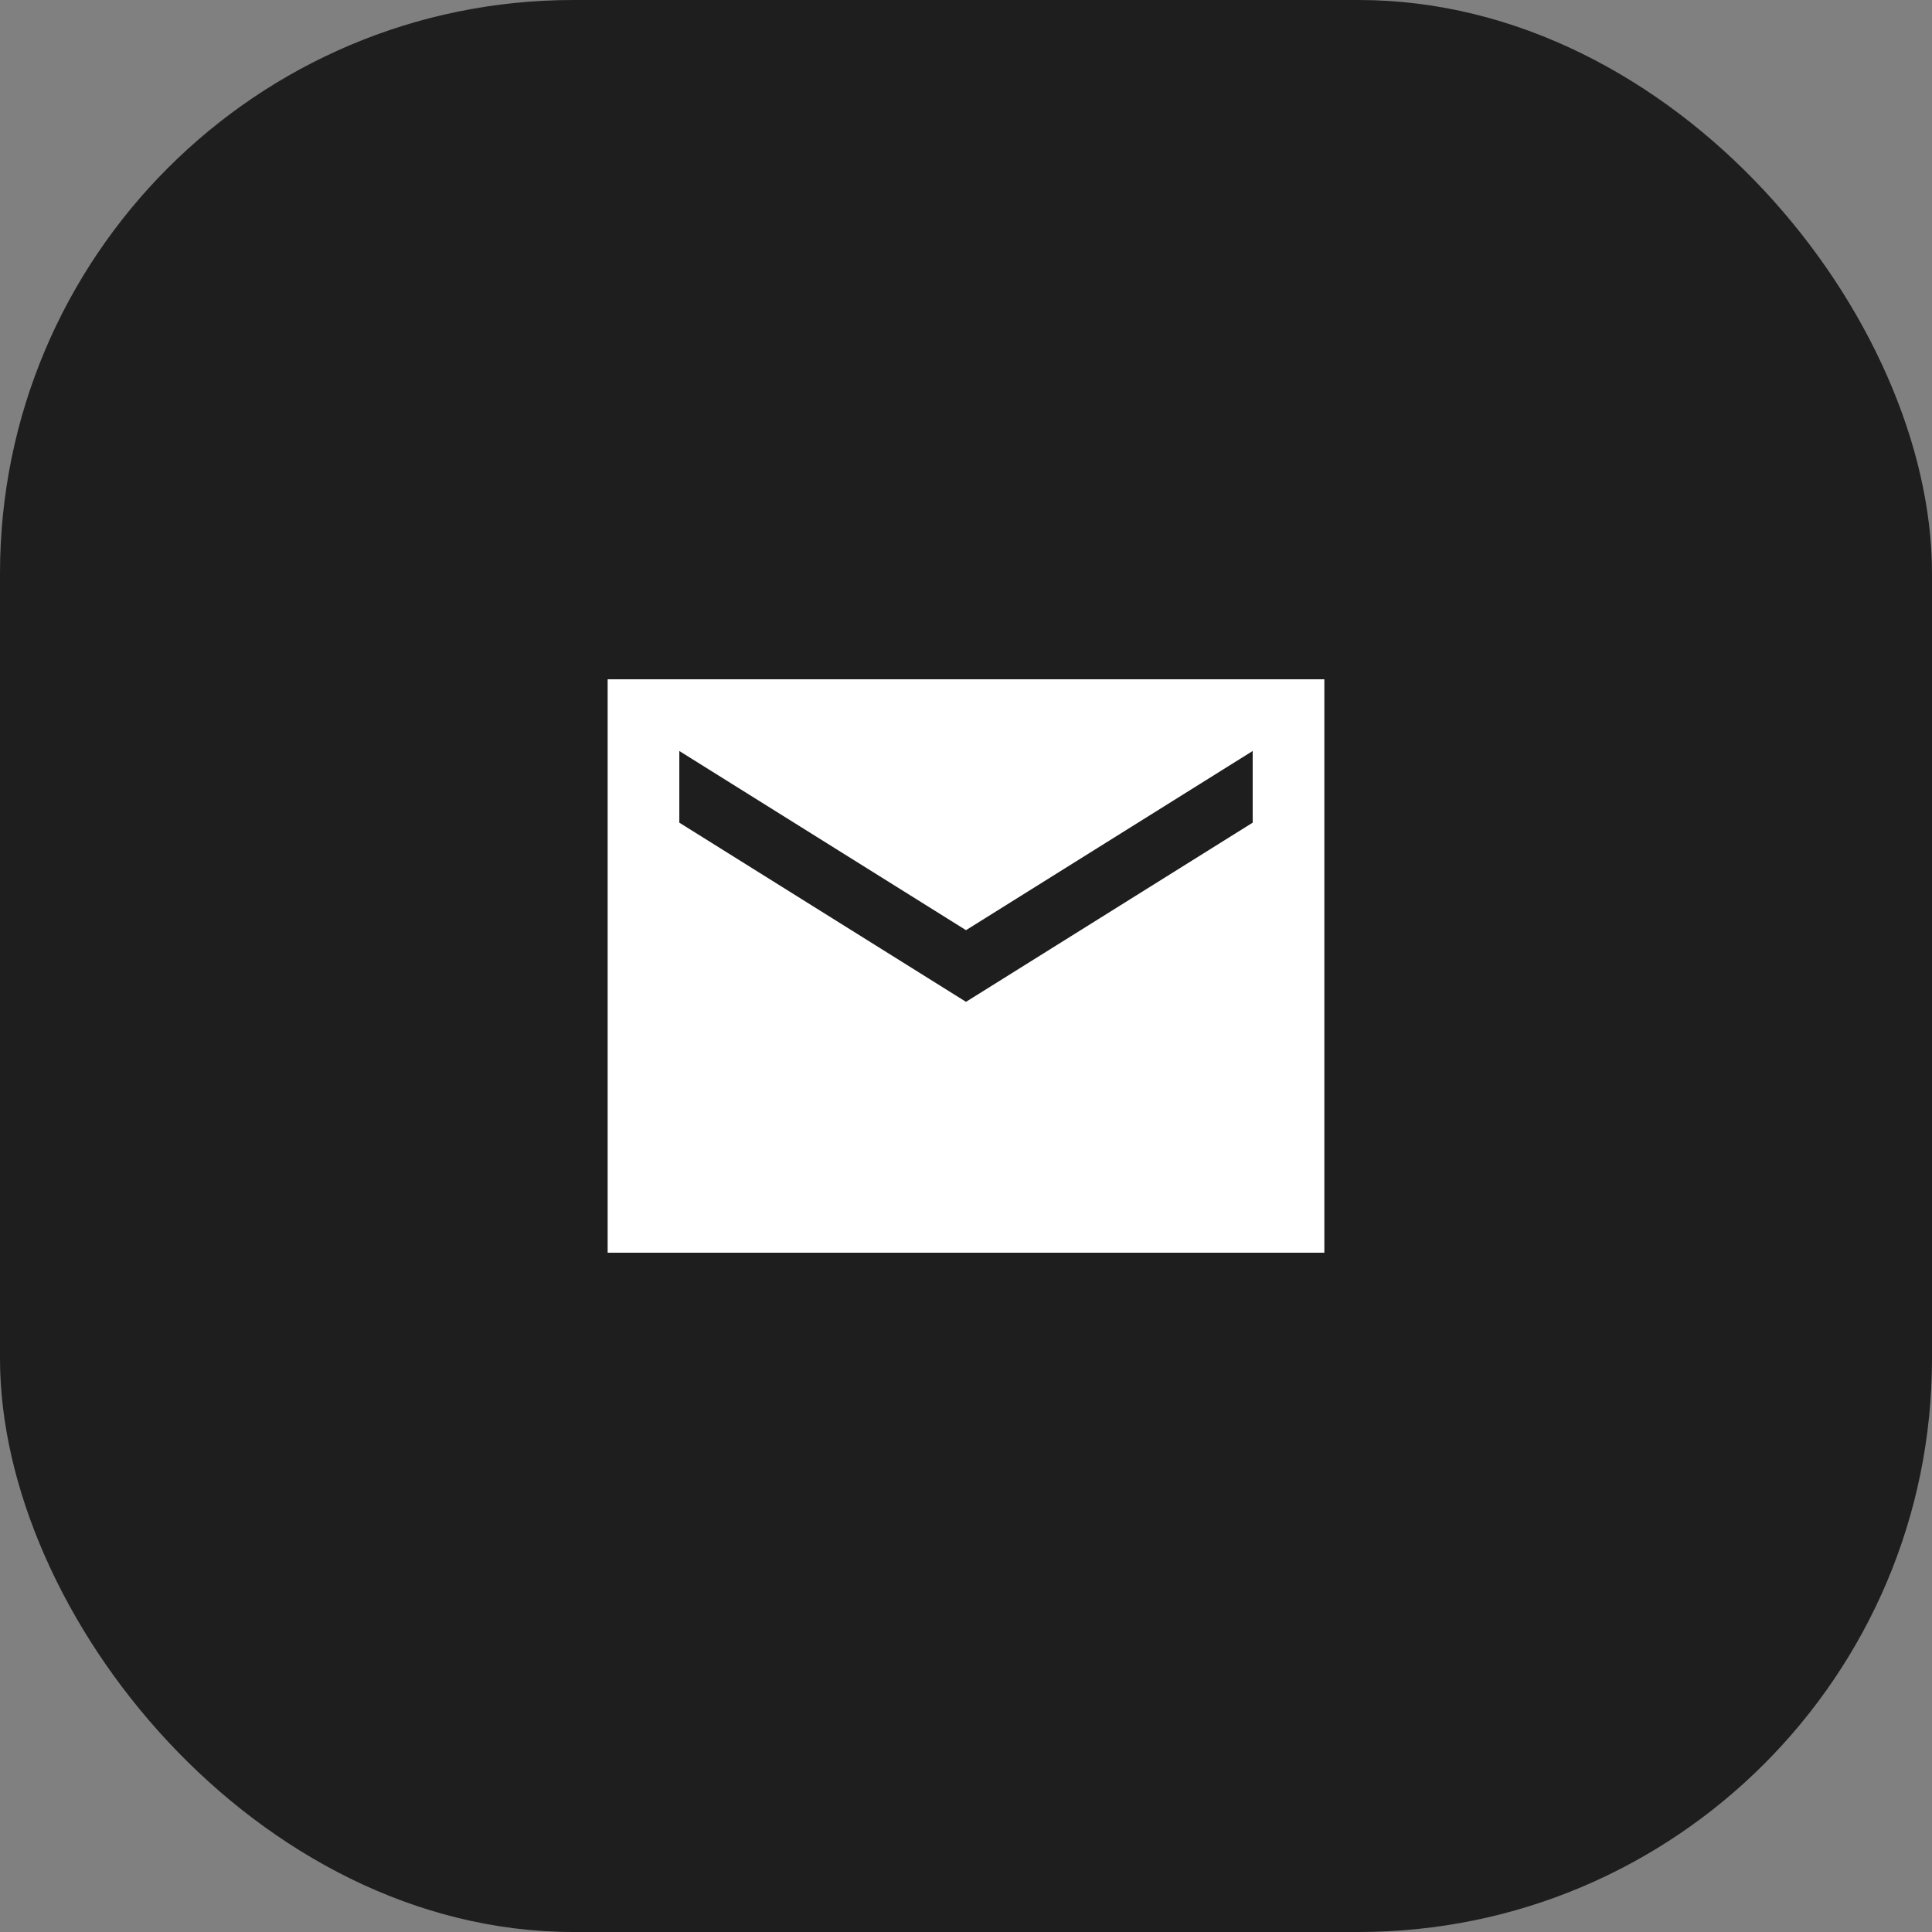<?xml version="1.0" encoding="UTF-8"?> <svg xmlns="http://www.w3.org/2000/svg" width="155" height="155" viewBox="0 0 155 155" fill="none"><rect x="0" y="0" width="155" height="155" fill="#808080" stroke="none"/><rect width="155" height="155" rx="46" fill="#1E1E1E"></rect><path d="M106.25 54.5H48.75V100.5H106.25V54.5ZM100.5 66L77.5 80.375L54.5 66V60.25L77.5 74.625L100.5 60.25V66Z" fill="white"></path></svg> 